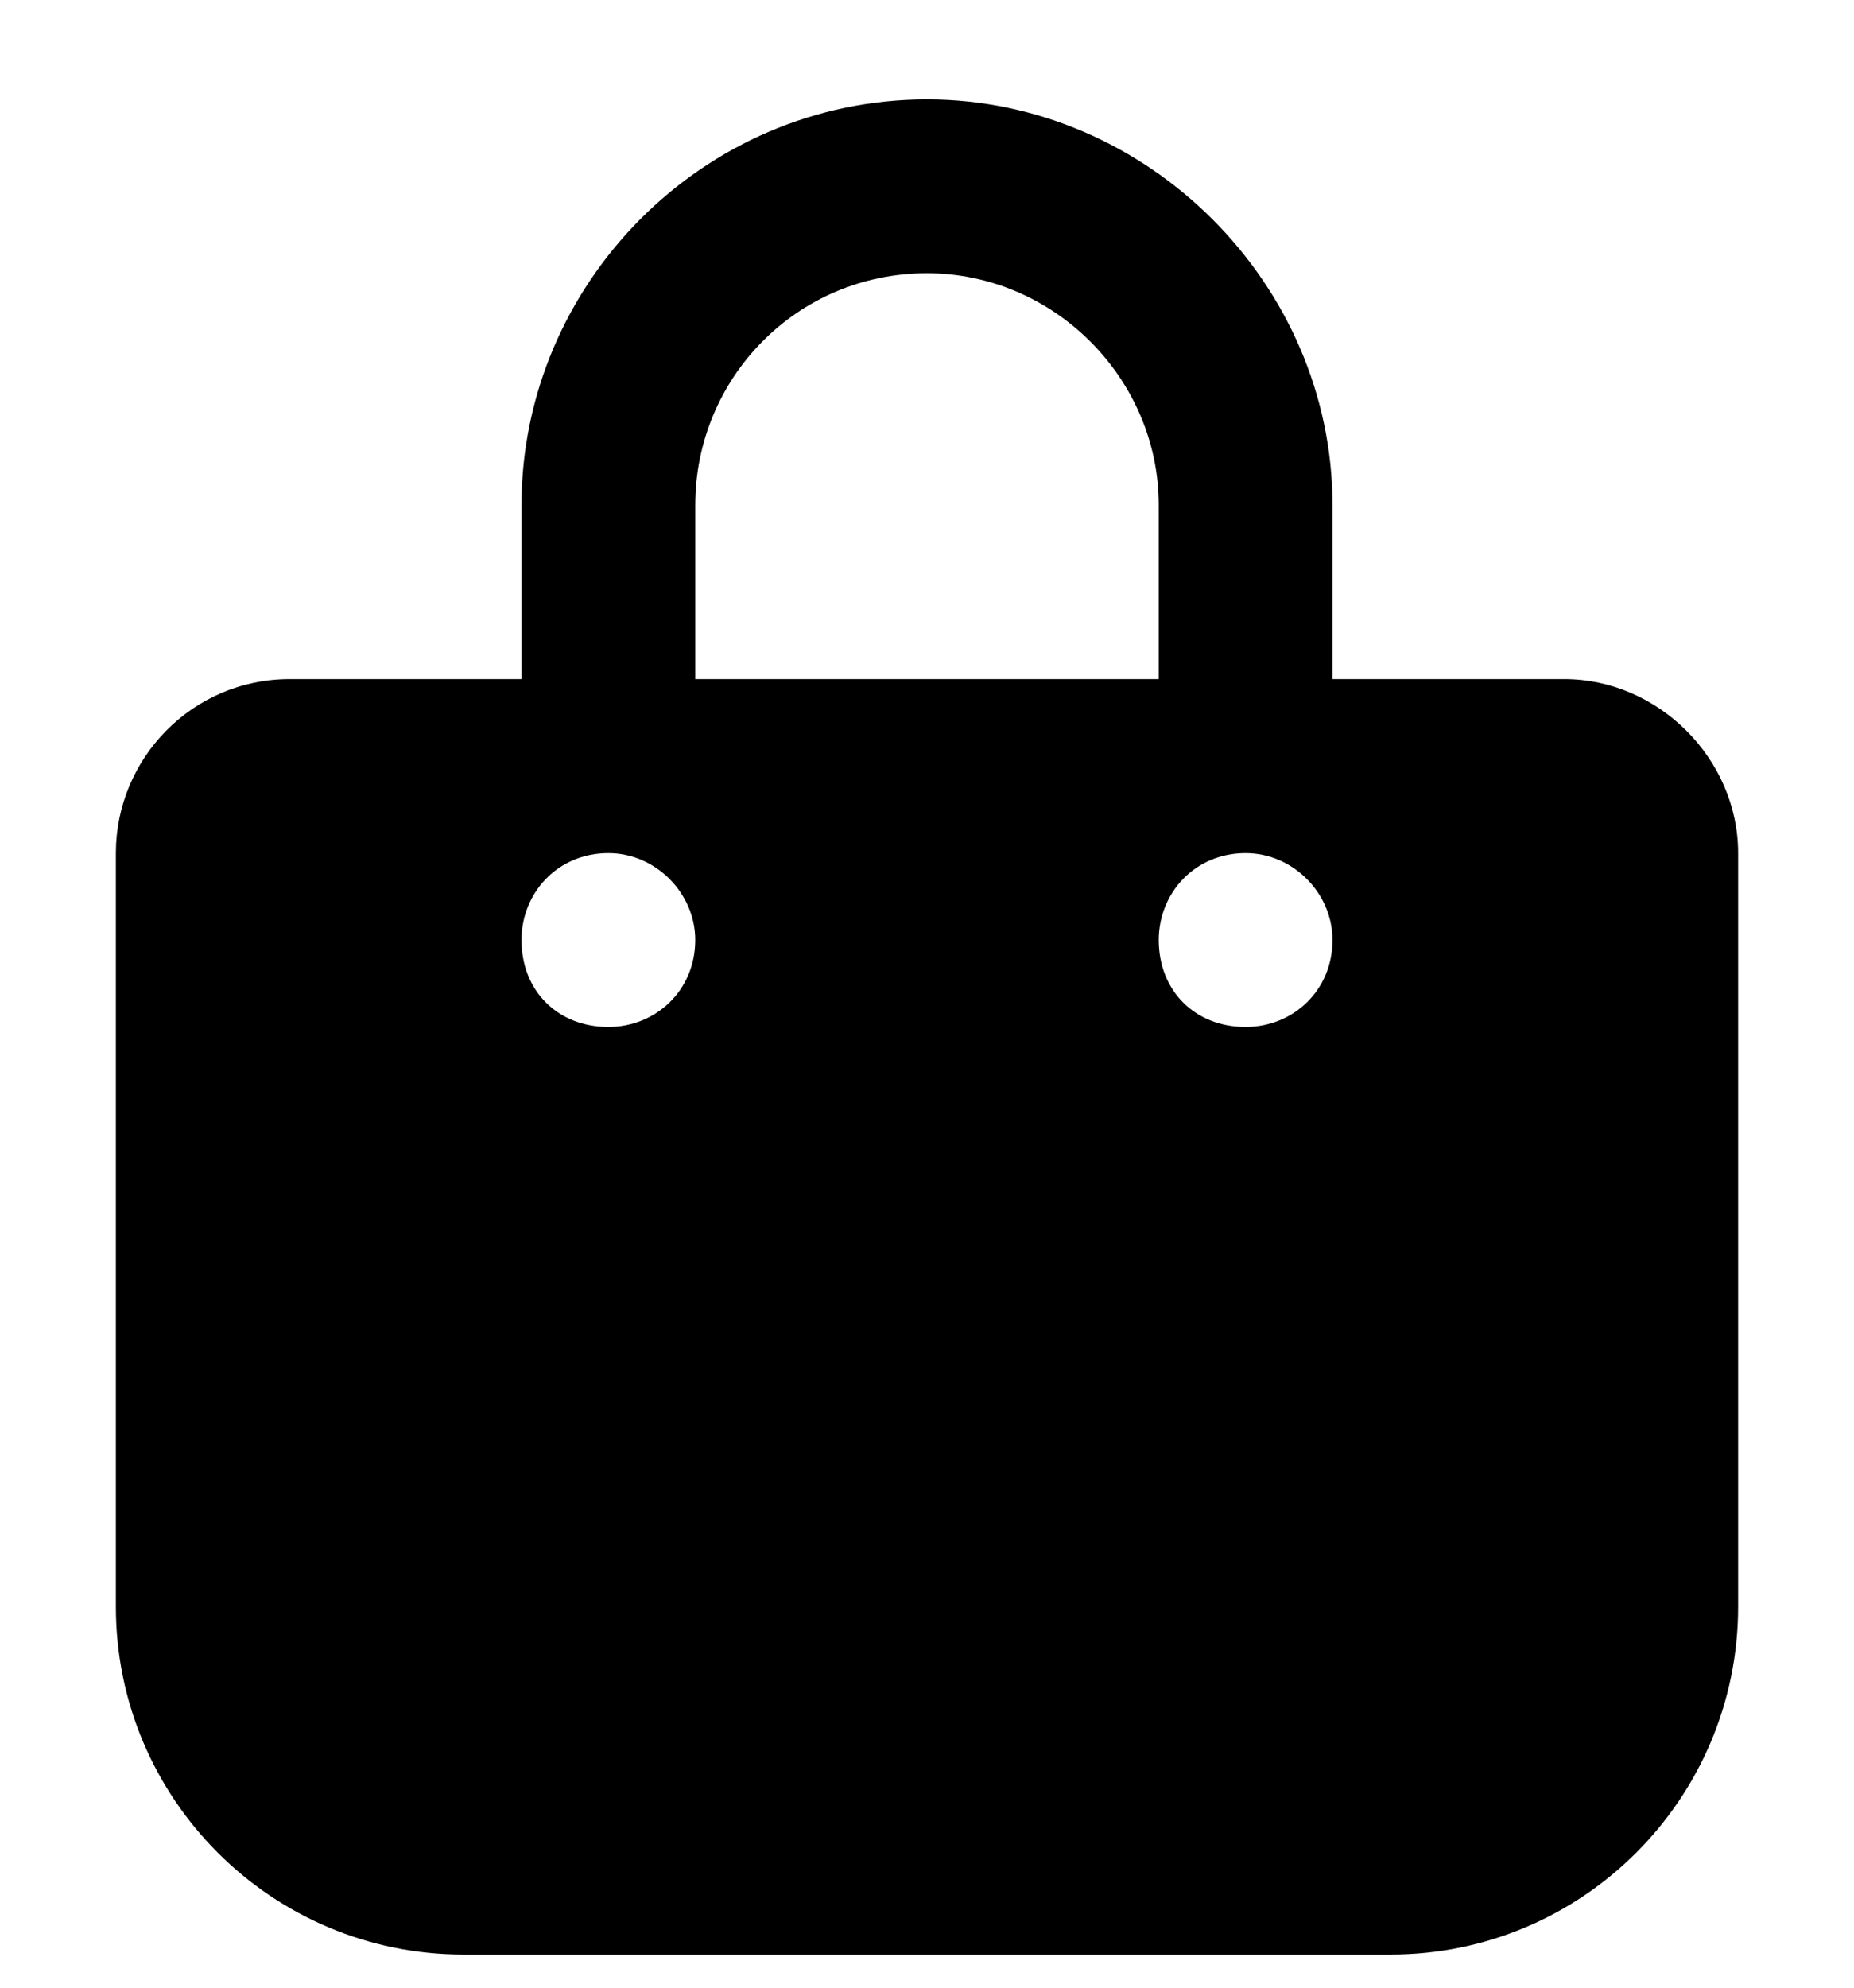<svg width="14" height="15" viewBox="0 0 14 15" fill="none" xmlns="http://www.w3.org/2000/svg">
<path d="M5.25 3.812V5.125H8.75V3.812C8.75 2.855 7.957 2.062 7 2.062C6.016 2.062 5.25 2.855 5.25 3.812ZM3.938 5.125V3.812C3.938 2.145 5.305 0.75 7 0.75C8.668 0.75 10.062 2.145 10.062 3.812V5.125H11.812C12.523 5.125 13.125 5.727 13.125 6.438V12.125C13.125 13.574 11.949 14.75 10.5 14.75H3.5C2.051 14.75 0.875 13.574 0.875 12.125V6.438C0.875 5.727 1.449 5.125 2.188 5.125H3.938ZM4.594 6.438C4.211 6.438 3.938 6.738 3.938 7.094C3.938 7.477 4.211 7.75 4.594 7.75C4.949 7.75 5.25 7.477 5.25 7.094C5.25 6.738 4.949 6.438 4.594 6.438ZM8.75 7.094C8.75 7.477 9.023 7.75 9.406 7.75C9.762 7.75 10.062 7.477 10.062 7.094C10.062 6.738 9.762 6.438 9.406 6.438C9.023 6.438 8.75 6.738 8.75 7.094Z" fill="black"/>
</svg>
